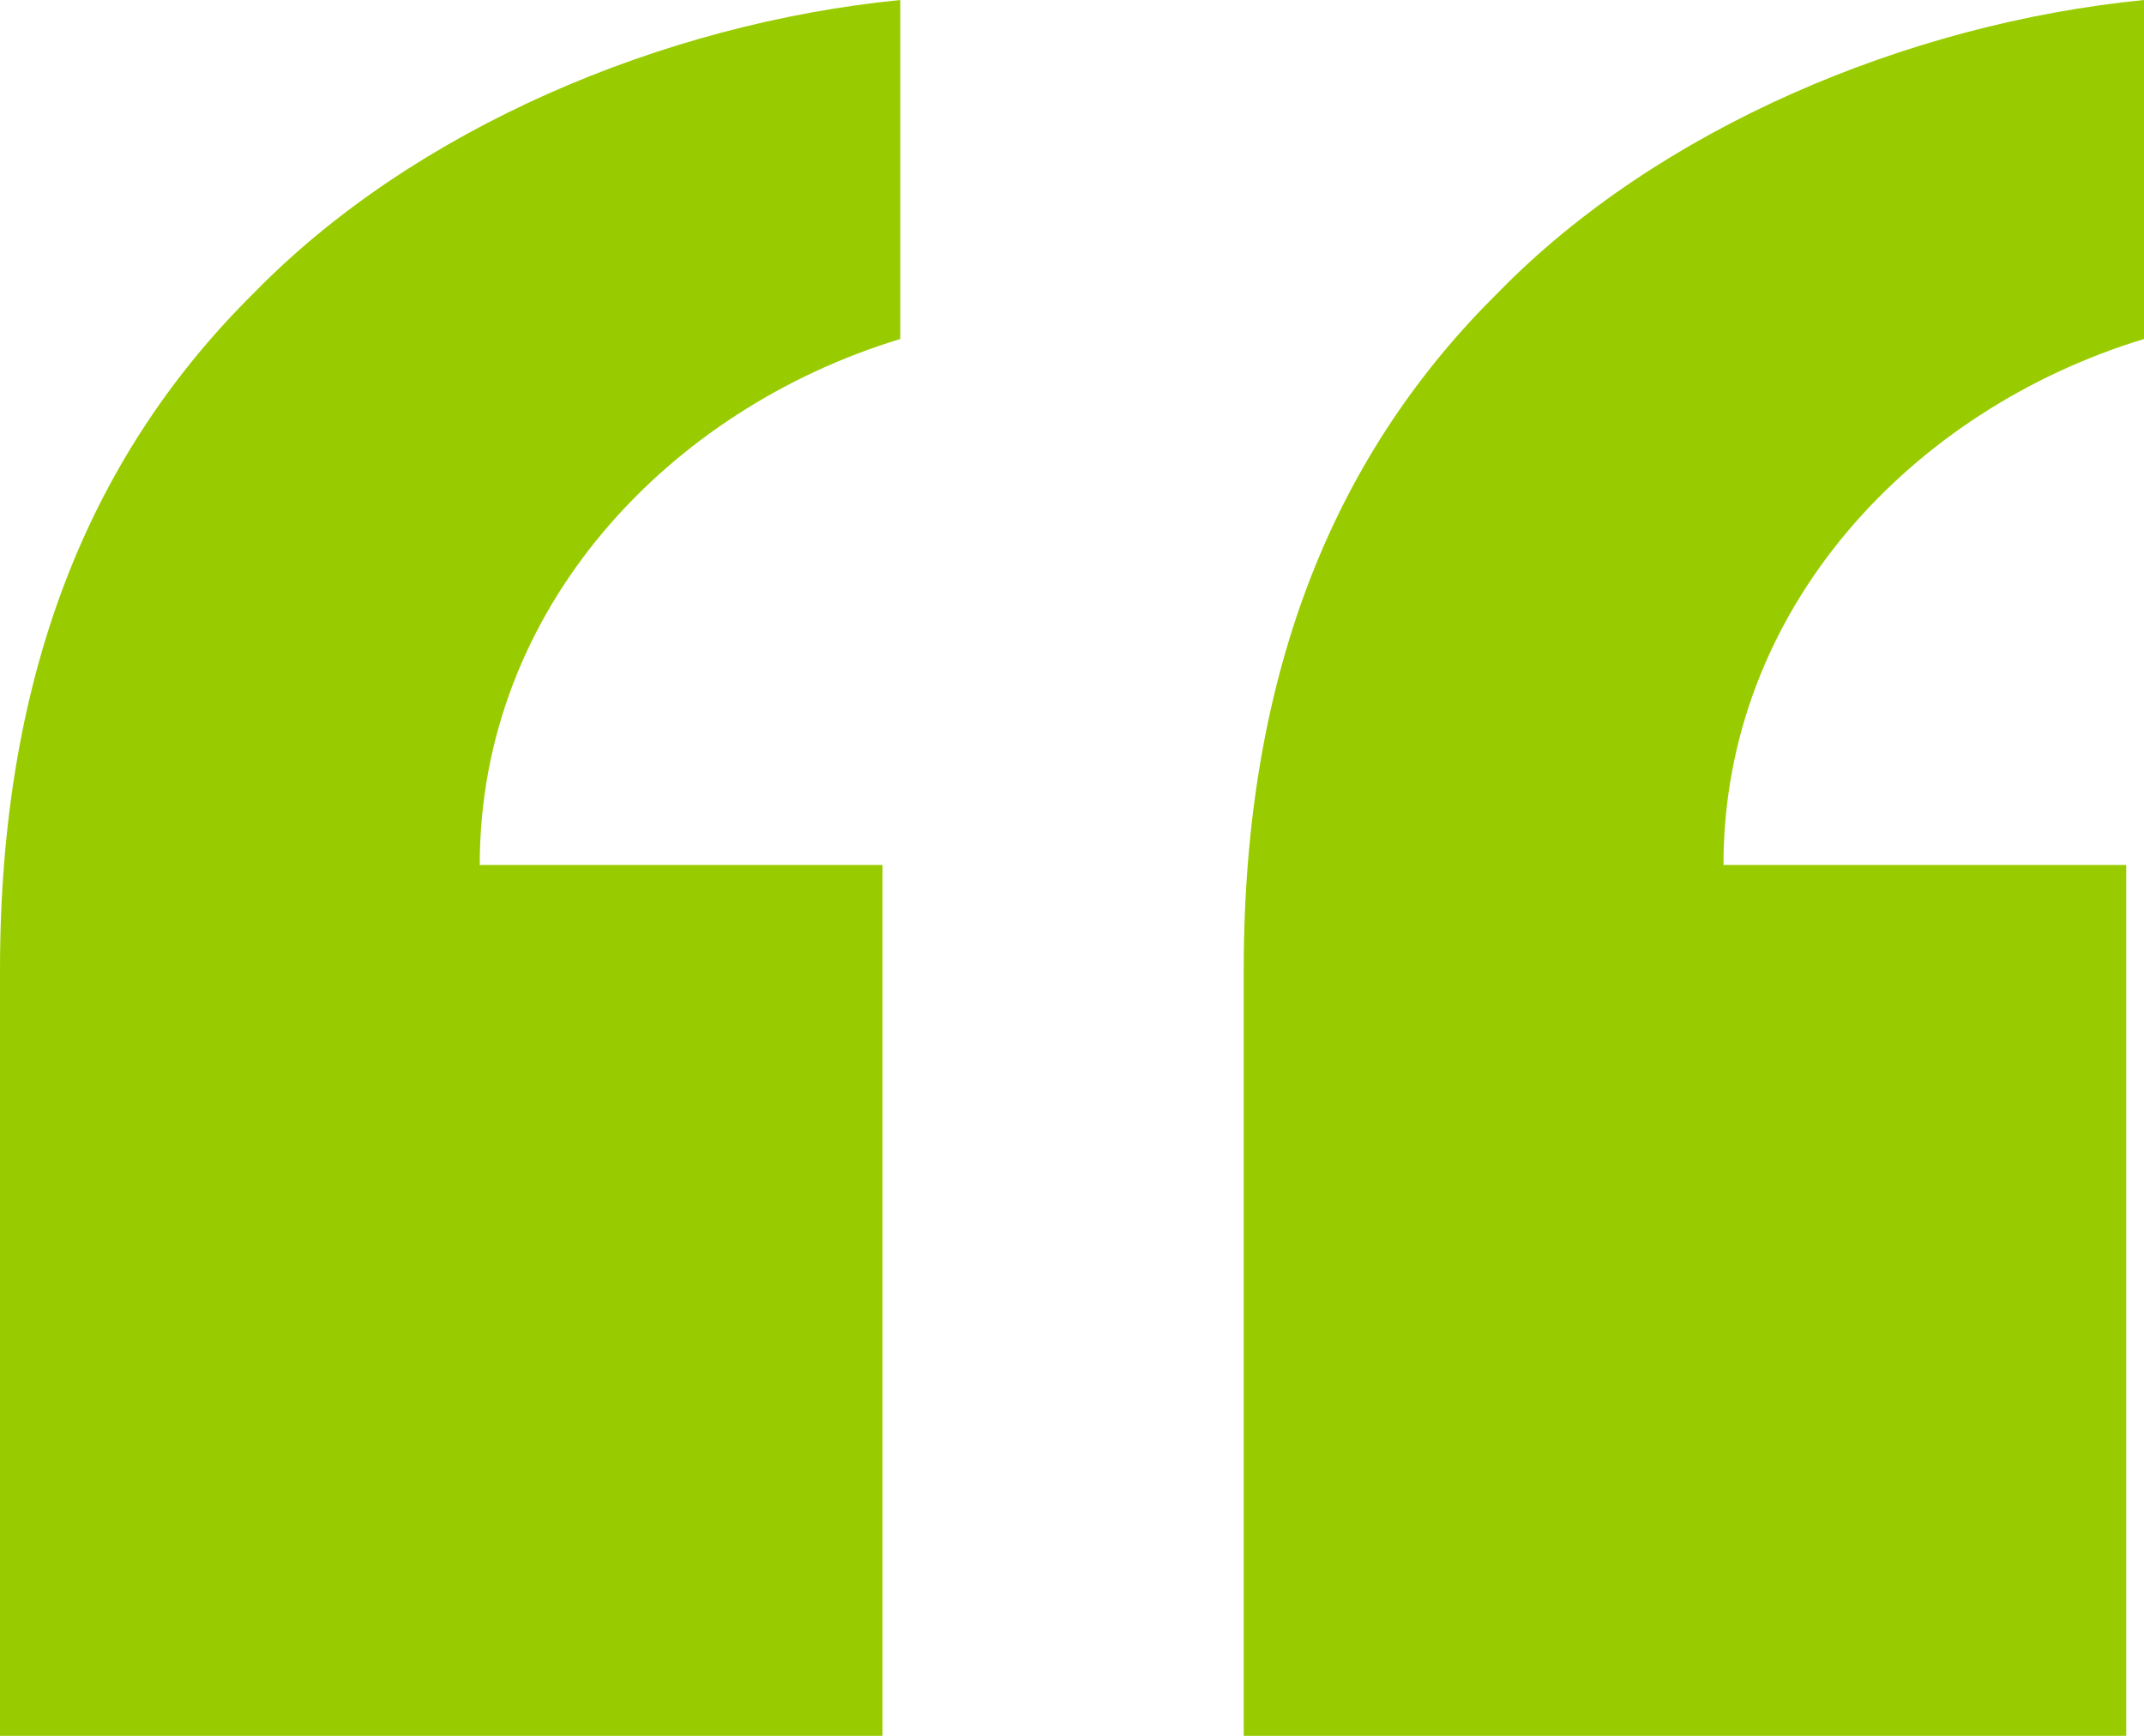 <svg xmlns="http://www.w3.org/2000/svg" width="21" height="17" viewBox="0 0 21 17" fill="none"><path id="&#xE2;&#x80;&#x9C;" d="M0 17H8.644V8.471H4.699C4.699 5.953 6.555 4.007 8.818 3.32V0C6.497 0.229 4.061 1.259 2.494 2.862C0.928 4.407 0 6.525 0 9.502V17ZM12.182 17H20.826V8.471H16.881C16.881 5.953 18.738 4.007 21 3.32V0C18.68 0.229 16.243 1.259 14.677 2.862C13.111 4.407 12.182 6.525 12.182 9.502V17Z" fill="#99CC00"></path></svg>